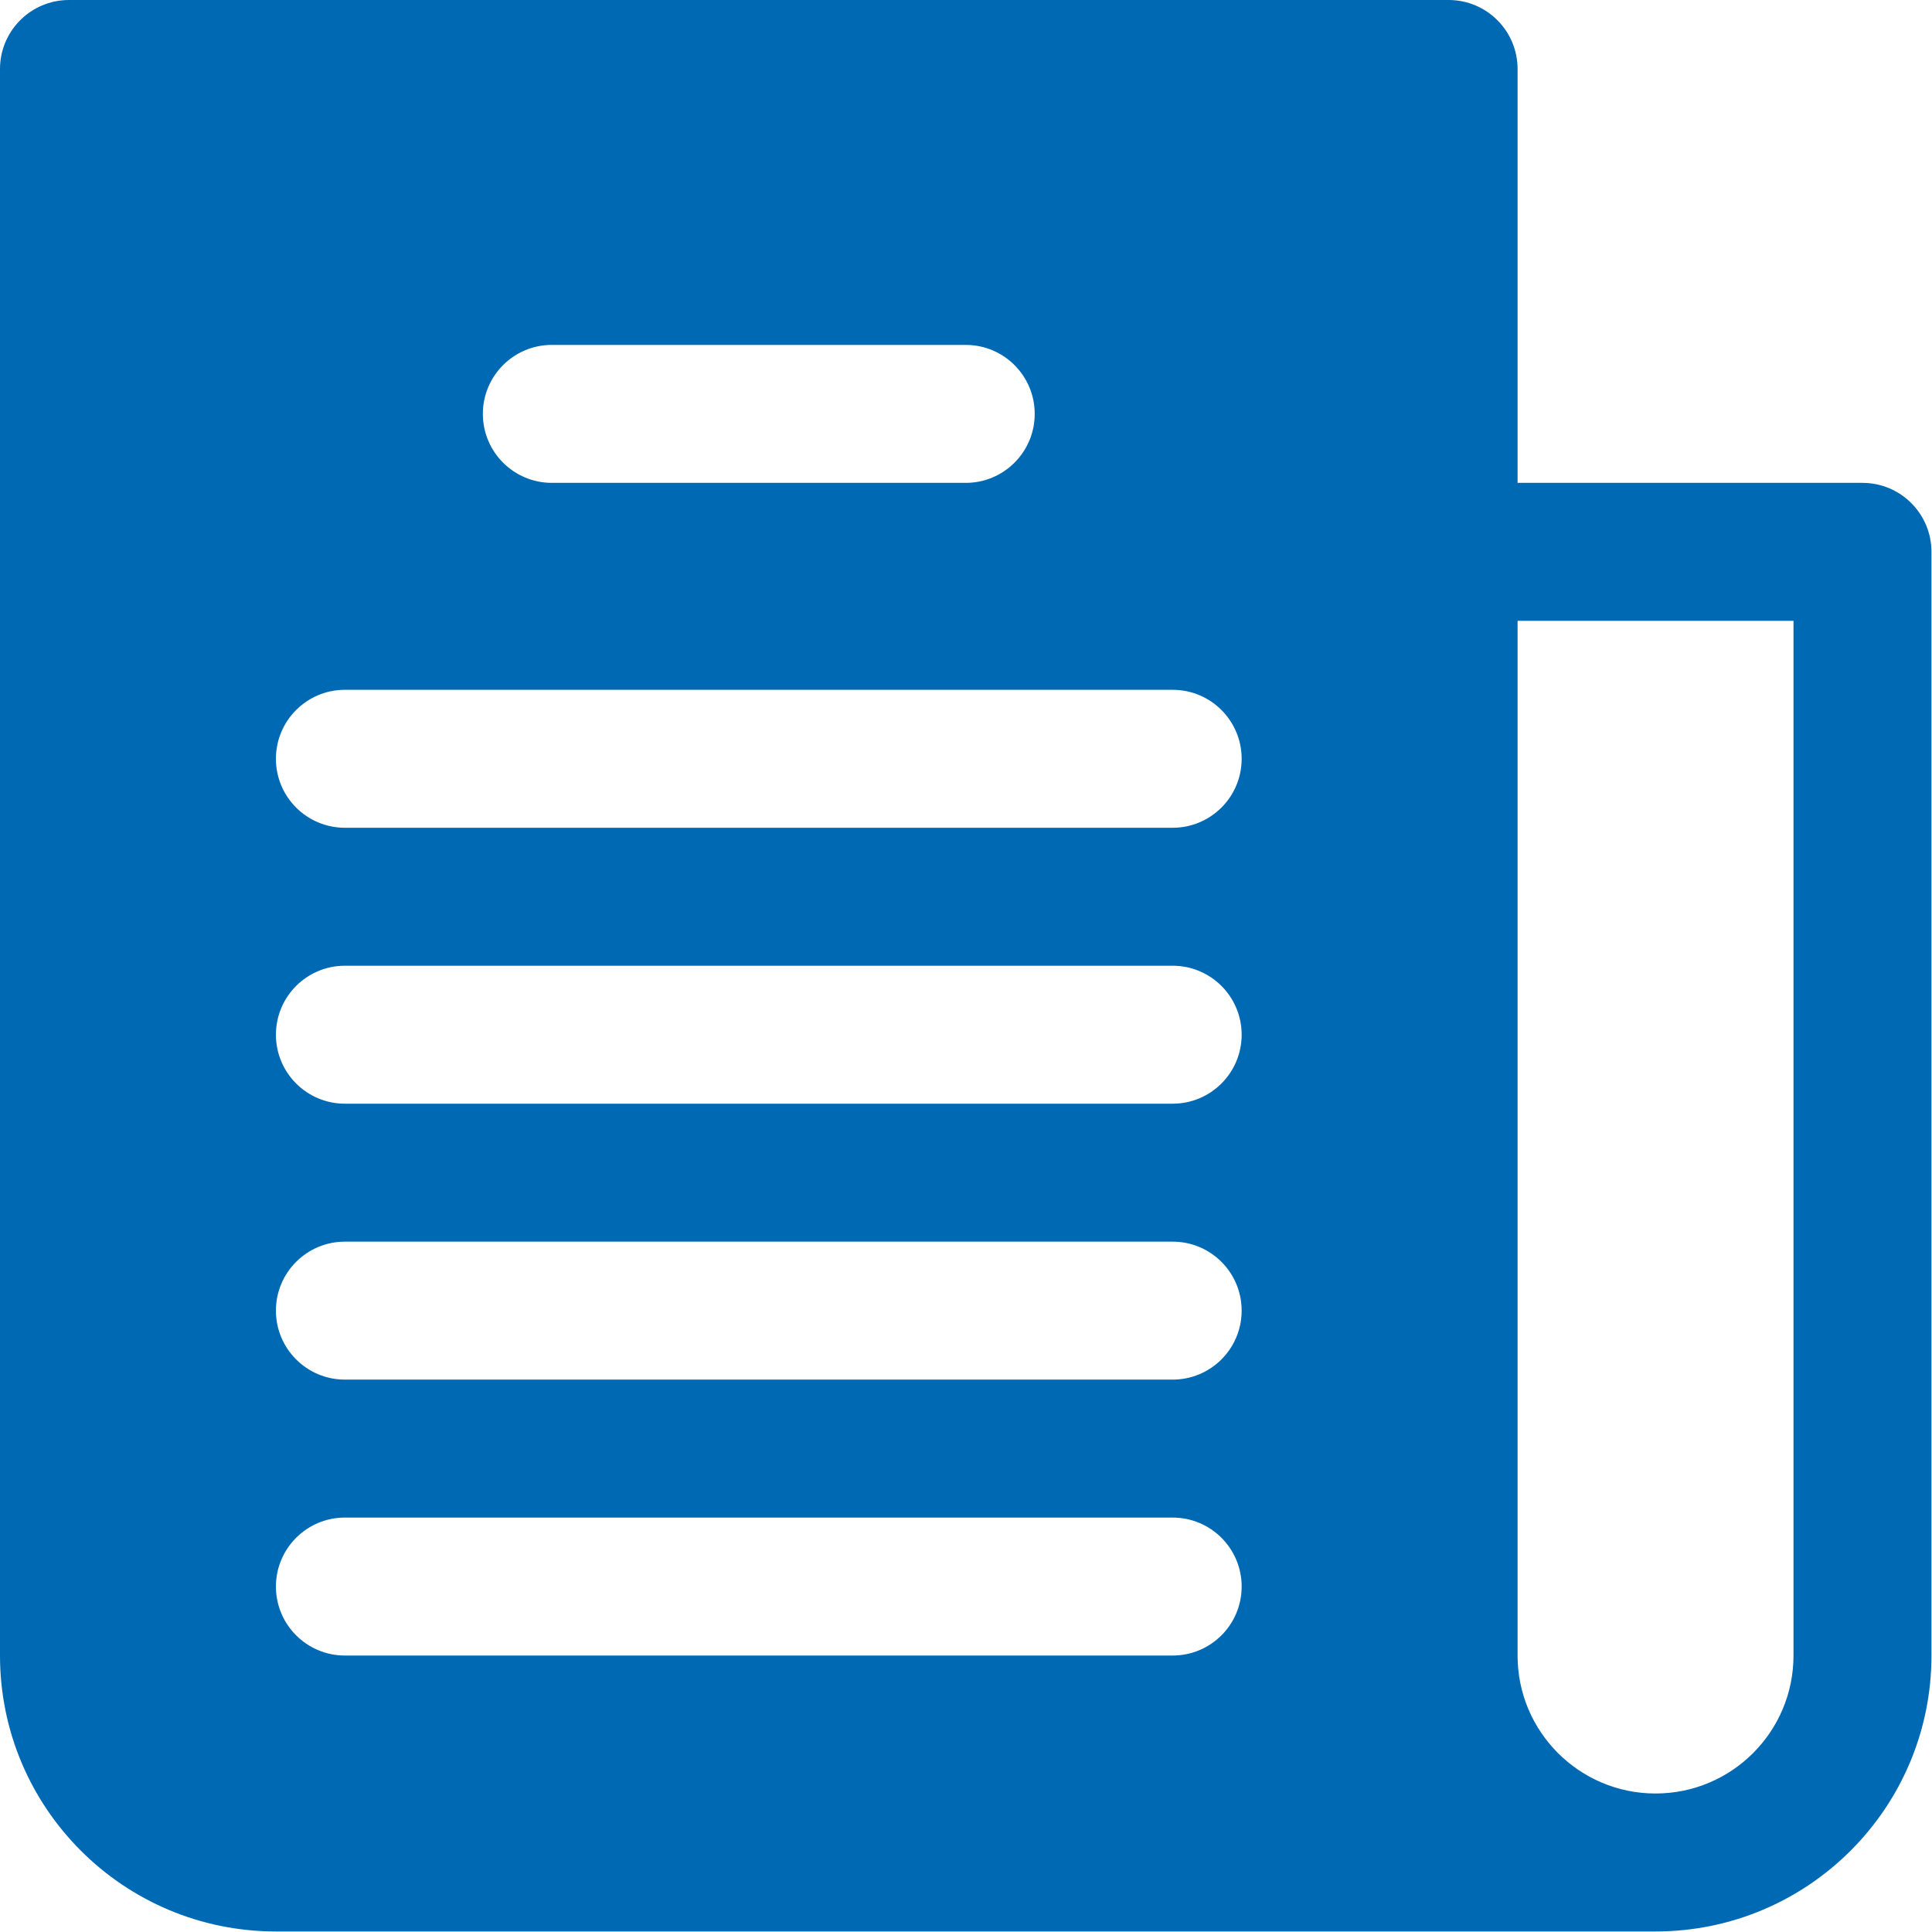<svg width="478" height="478" viewBox="0 0 478 478" fill="none" xmlns="http://www.w3.org/2000/svg">
<g clip-path="url(#clip0)">
<path d="M460.8 119.467H375.467V17.067C375.467 7.641 367.826 0 358.4 0H17.067C7.641 0 0 7.641 0 17.067V409.6C0 447.303 30.564 477.867 68.267 477.867H409.6C447.303 477.867 477.867 447.303 477.867 409.6V136.533C477.867 127.108 470.226 119.467 460.8 119.467ZM136.533 85.333H238.933C248.359 85.333 256 92.974 256 102.4C256 111.826 248.359 119.467 238.933 119.467H136.533C127.107 119.467 119.466 111.826 119.466 102.4C119.466 92.974 127.108 85.333 136.533 85.333ZM290.133 409.6H85.333C75.907 409.6 68.266 401.959 68.266 392.533C68.266 383.107 75.907 375.466 85.333 375.466H290.133C299.559 375.466 307.2 383.107 307.2 392.533C307.2 401.959 299.559 409.6 290.133 409.6ZM290.133 341.333H85.333C75.907 341.333 68.266 333.692 68.266 324.266C68.266 314.84 75.907 307.199 85.333 307.199H290.133C299.559 307.199 307.2 314.84 307.2 324.266C307.2 333.692 299.559 341.333 290.133 341.333ZM290.133 273.067H85.333C75.907 273.067 68.266 265.426 68.266 256C68.266 246.574 75.907 238.933 85.333 238.933H290.133C299.559 238.933 307.2 246.574 307.2 256C307.2 265.426 299.559 273.067 290.133 273.067ZM290.133 204.8H85.333C75.907 204.8 68.266 197.159 68.266 187.733C68.266 178.307 75.907 170.666 85.333 170.666H290.133C299.559 170.666 307.2 178.307 307.2 187.733C307.2 197.159 299.559 204.8 290.133 204.8ZM443.733 409.6C443.733 428.451 428.451 443.733 409.6 443.733C390.749 443.733 375.467 428.451 375.467 409.6V153.6H443.734V409.6H443.733Z" fill="#0069B3"/>
</g>
<defs>
<clipPath id="clip0">
<rect width="477.867" height="477.867" fill="white"/>
</clipPath>
</defs>
</svg>
